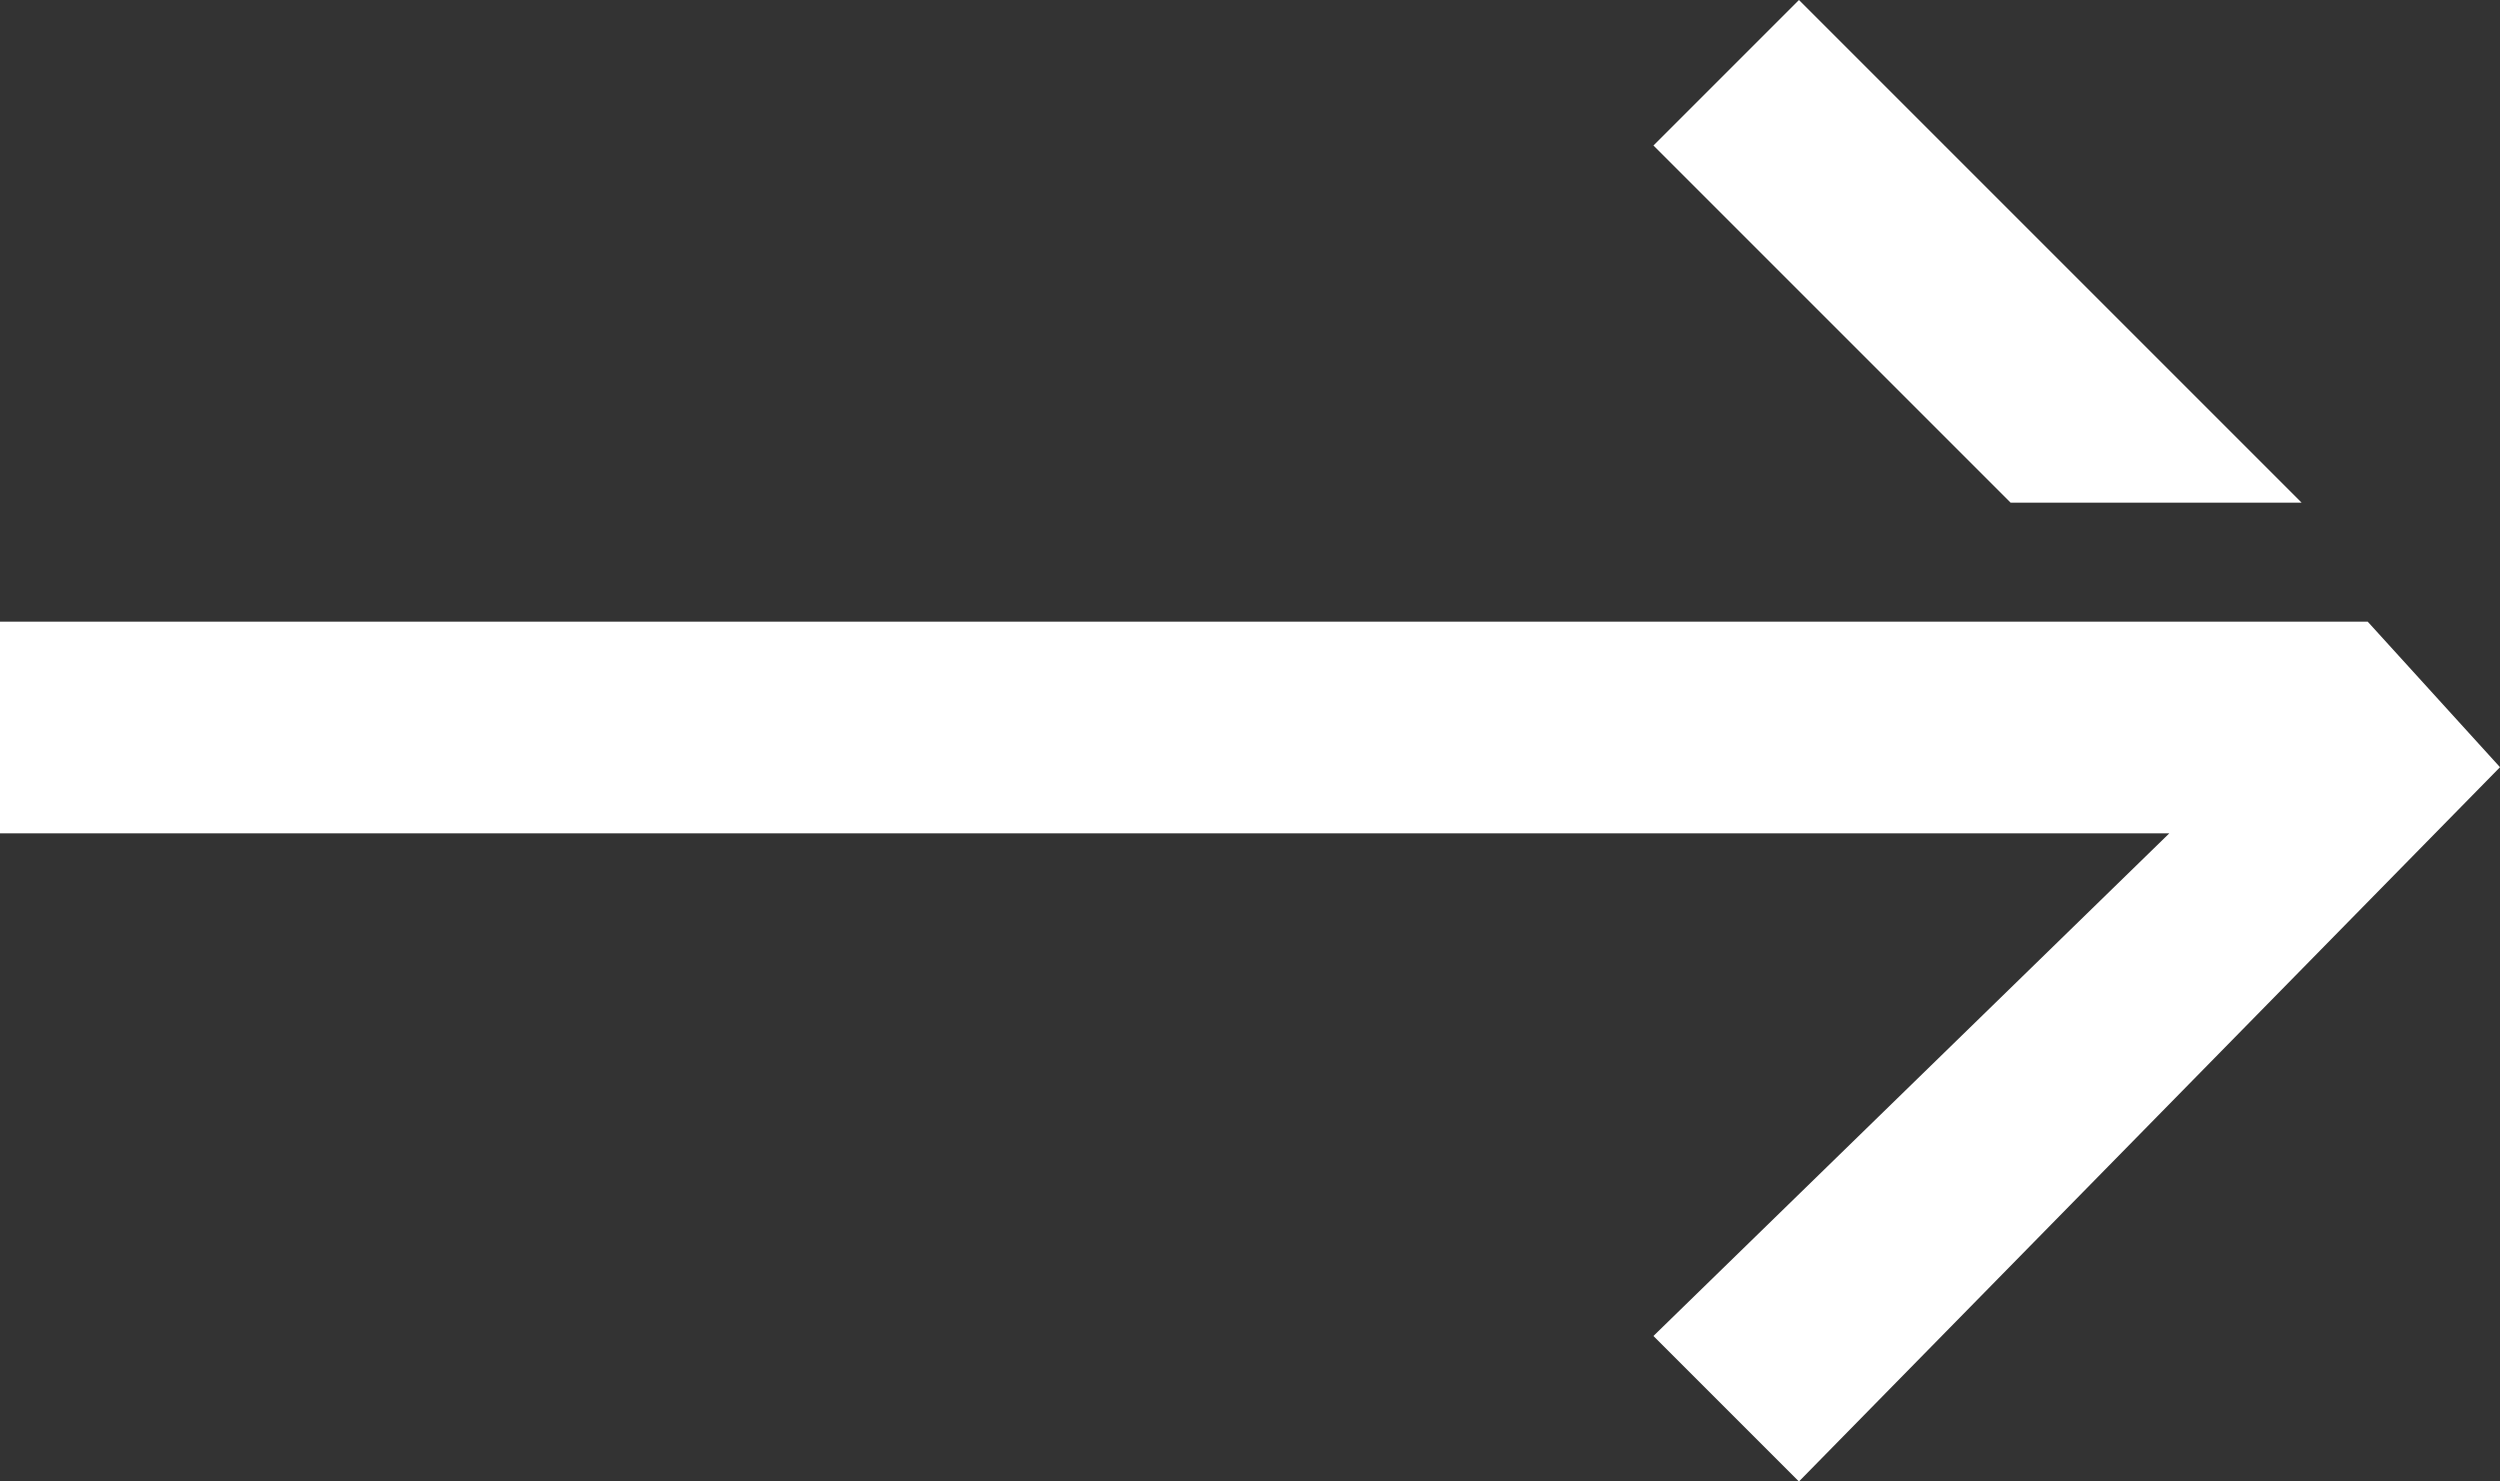 <?xml version="1.0" encoding="utf-8"?>
<!-- Generator: Adobe Illustrator 27.2.0, SVG Export Plug-In . SVG Version: 6.00 Build 0)  -->
<svg version="1.1" id="Calque_1" xmlns="http://www.w3.org/2000/svg" xmlns:xlink="http://www.w3.org/1999/xlink" x="0px" y="0px"
	 viewBox="0 0 18.9 11.2" style="enable-background:new 0 0 18.9 11.2;" xml:space="preserve">
<rect x="0" y="0" width="18.9" height="11.2" fill="#333333" stroke="none"/>
<style type="text/css">
	.st0{fill:#FFFFFF;}
</style>
<g>
	<g>
		<polygon class="st0" points="12.5,1.1 13.6,0 17.4,3.8 15.2,3.8 		"/>
	</g>
	<polygon class="st0" points="18.9,5.8 13.6,11.2 12.5,10.1 16.4,6.3 0,6.3 0,4.7 17.9,4.7 	"/>
</g>
</svg>
